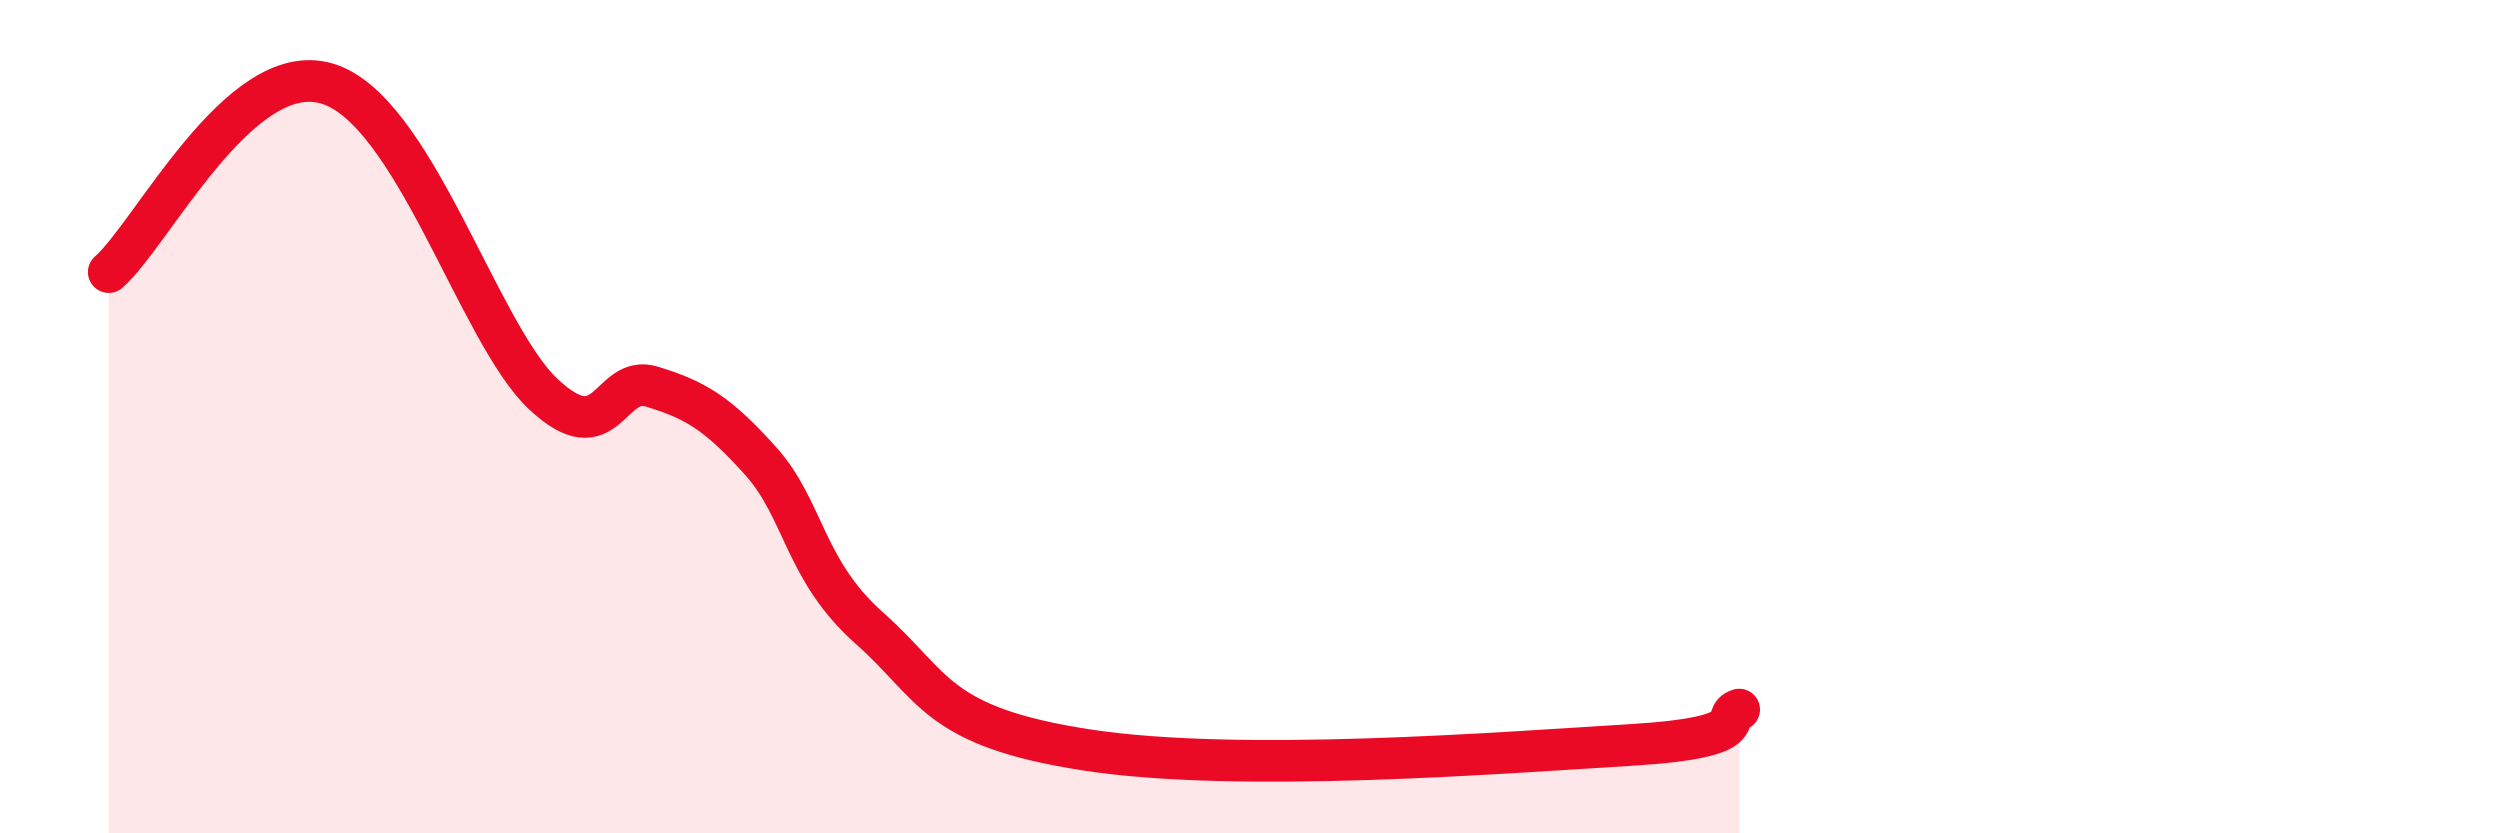 
    <svg width="60" height="20" viewBox="0 0 60 20" xmlns="http://www.w3.org/2000/svg">
      <path
        d="M 2.61,6.53 C 3.65,5.62 5.74,1.41 7.83,2 C 9.92,2.59 11.48,8 13.04,9.46 C 14.6,10.92 14.61,8.96 15.65,9.28 C 16.69,9.6 17.22,9.91 18.26,11.07 C 19.3,12.23 19.3,13.69 20.87,15.08 C 22.44,16.47 22.44,17.44 26.09,18 C 29.74,18.56 36,18.07 39.13,17.88 C 42.26,17.69 41.22,17.2 41.74,17.03L41.74 20L2.61 20Z"
        fill="#EB0A25"
        opacity="0.1"
        stroke-linecap="round"
        stroke-linejoin="round"
      />
      <path
        d="M 2.61,6.53 C 3.65,5.62 5.74,1.41 7.83,2 C 9.92,2.59 11.48,8 13.04,9.46 C 14.6,10.92 14.61,8.96 15.65,9.28 C 16.69,9.6 17.22,9.91 18.26,11.07 C 19.3,12.23 19.3,13.69 20.87,15.08 C 22.44,16.47 22.44,17.44 26.09,18 C 29.74,18.56 36,18.07 39.13,17.88 C 42.26,17.69 41.22,17.2 41.74,17.03"
        stroke="#EB0A25"
        stroke-width="1"
        fill="none"
        stroke-linecap="round"
        stroke-linejoin="round"
      />
    </svg>
  